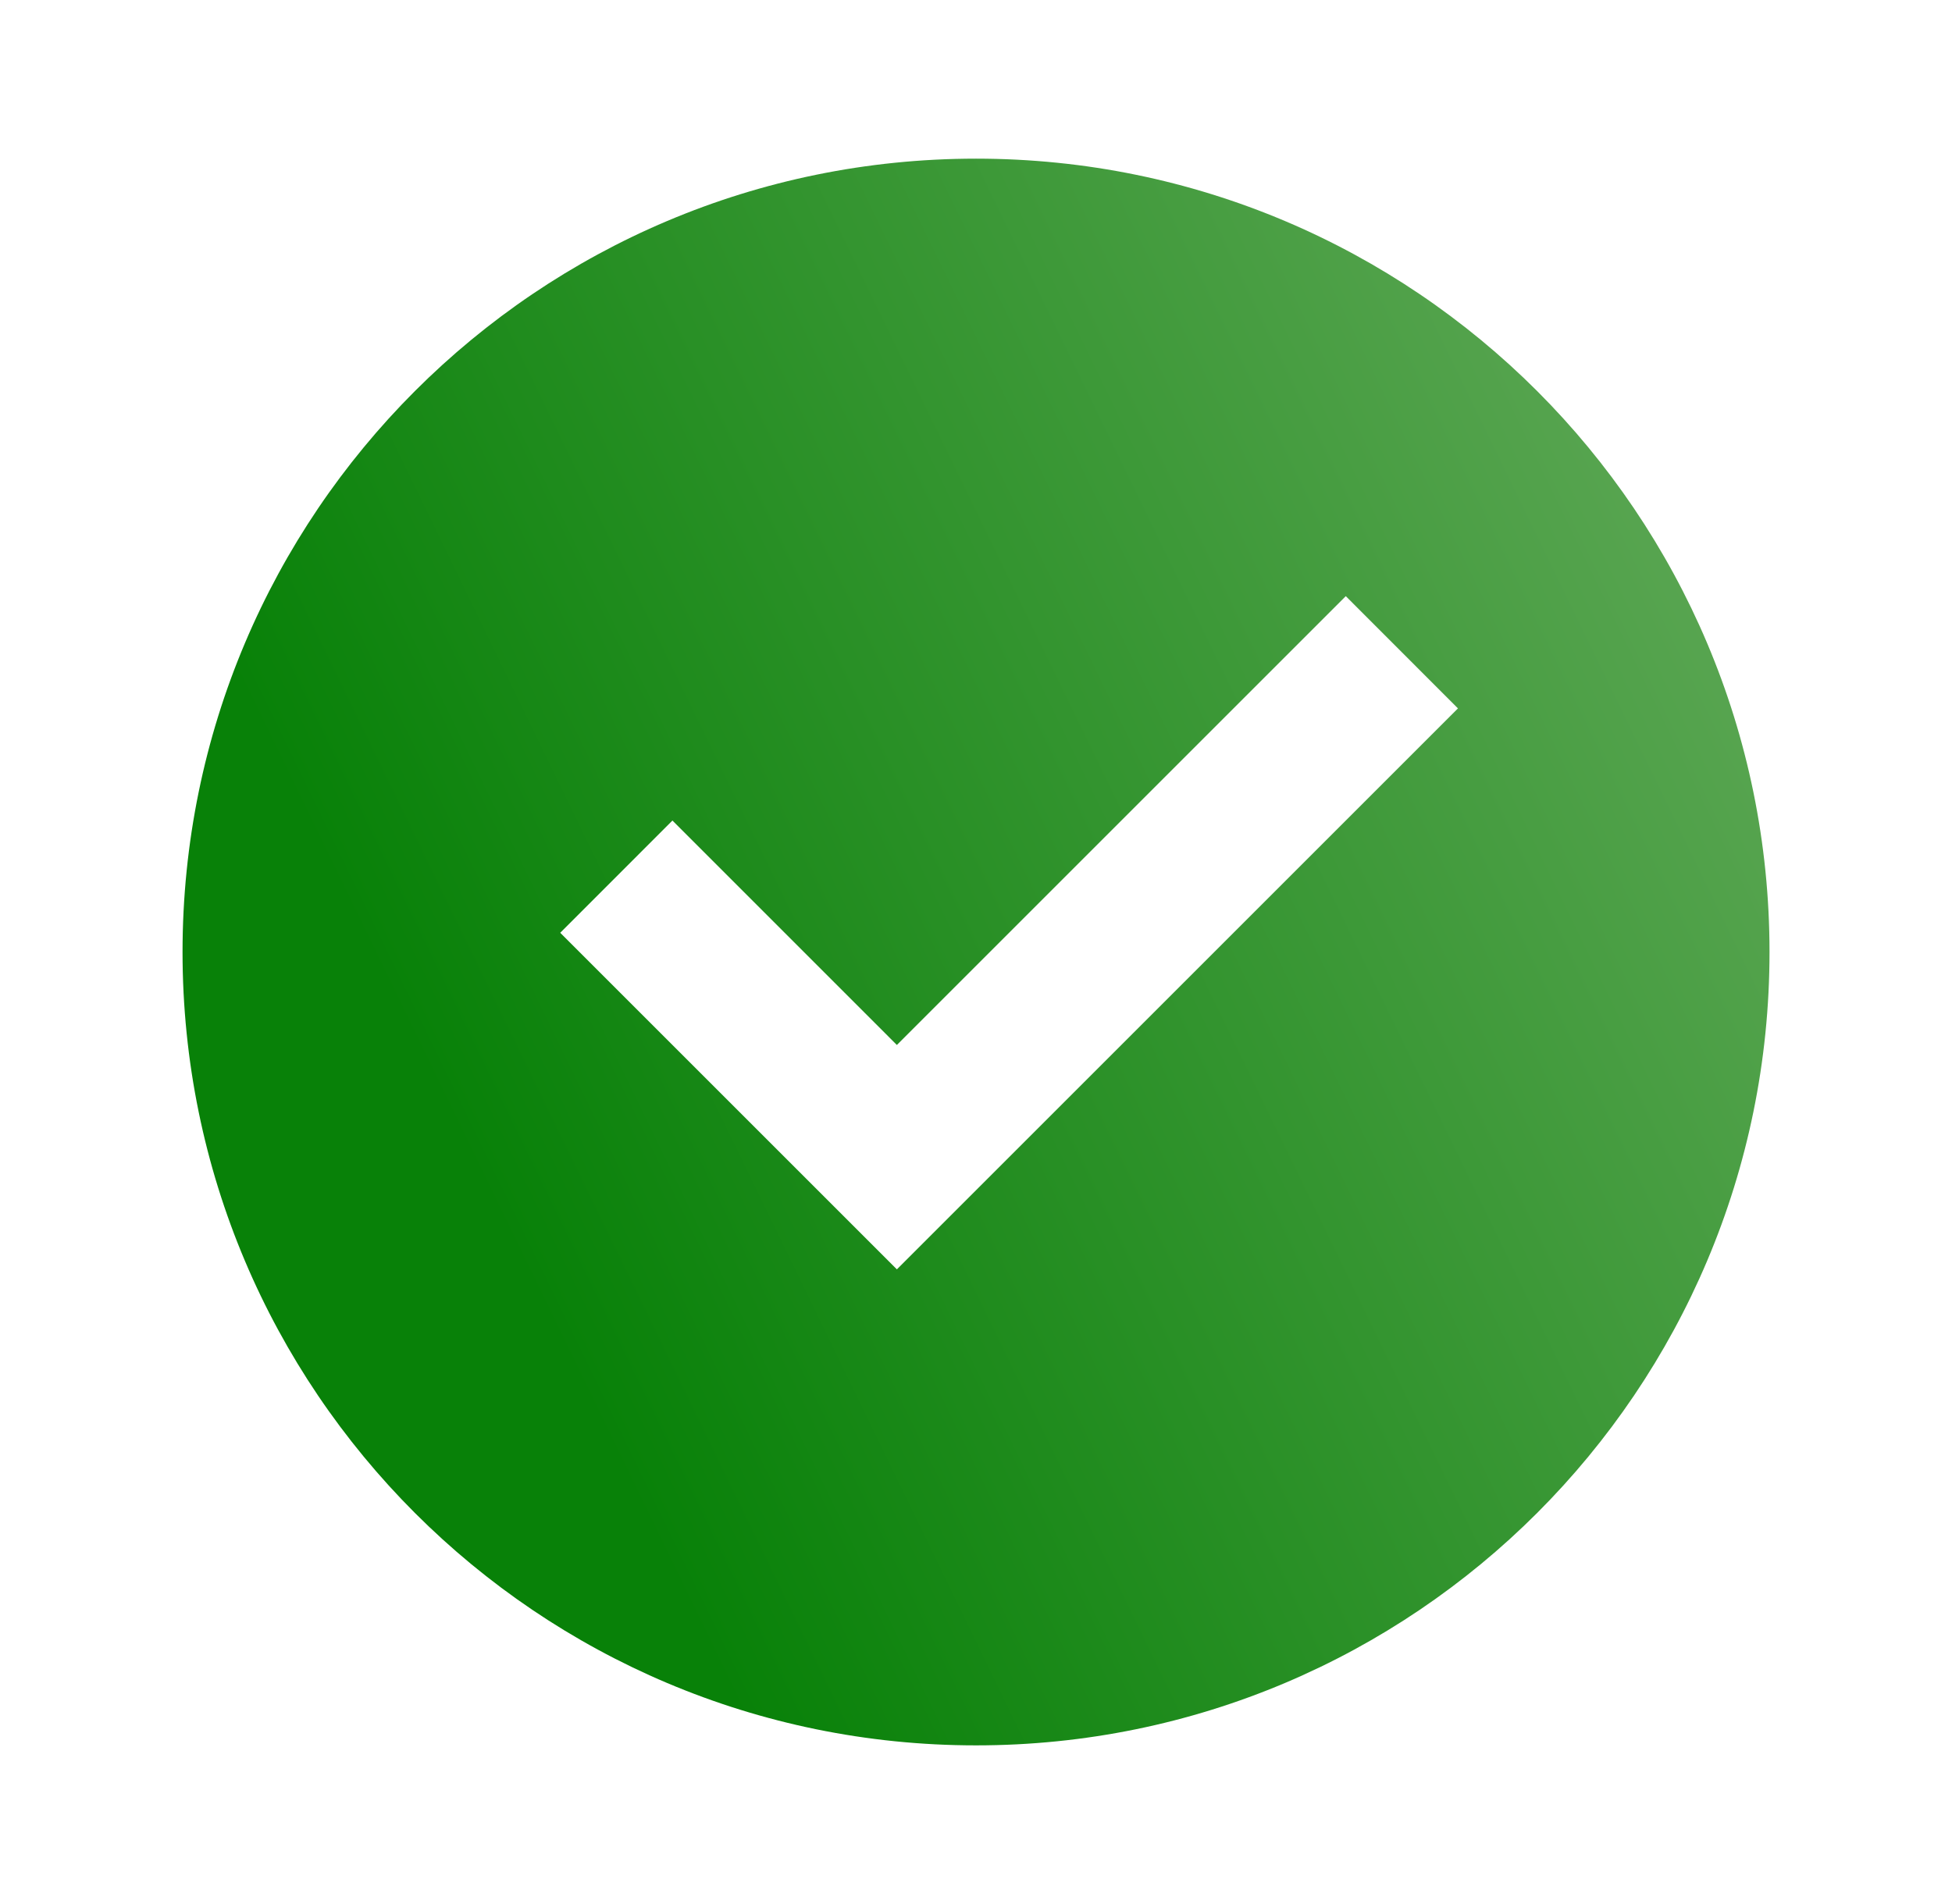 <svg width="41" height="40" viewBox="0 0 41 40" fill="none" xmlns="http://www.w3.org/2000/svg">
<path d="M20.501 36.667C11.296 36.667 3.834 29.205 3.834 20C3.834 10.795 11.296 3.333 20.501 3.333C29.705 3.333 37.167 10.795 37.167 20C37.167 29.205 29.705 36.667 20.501 36.667ZM18.838 26.667L30.623 14.882L28.267 12.524L18.838 21.953L14.124 17.238L11.767 19.596L18.838 26.667Z" fill="url(#paint0_linear_10359_696)"/>
<defs>
<linearGradient id="paint0_linear_10359_696" x1="13.093" y1="31.111" x2="43.973" y2="16.111" gradientUnits="userSpaceOnUse">
<stop stop-color="#088108"/>
<stop offset="1" stop-color="#68AC5F"/>
</linearGradient>
</defs>
</svg>
